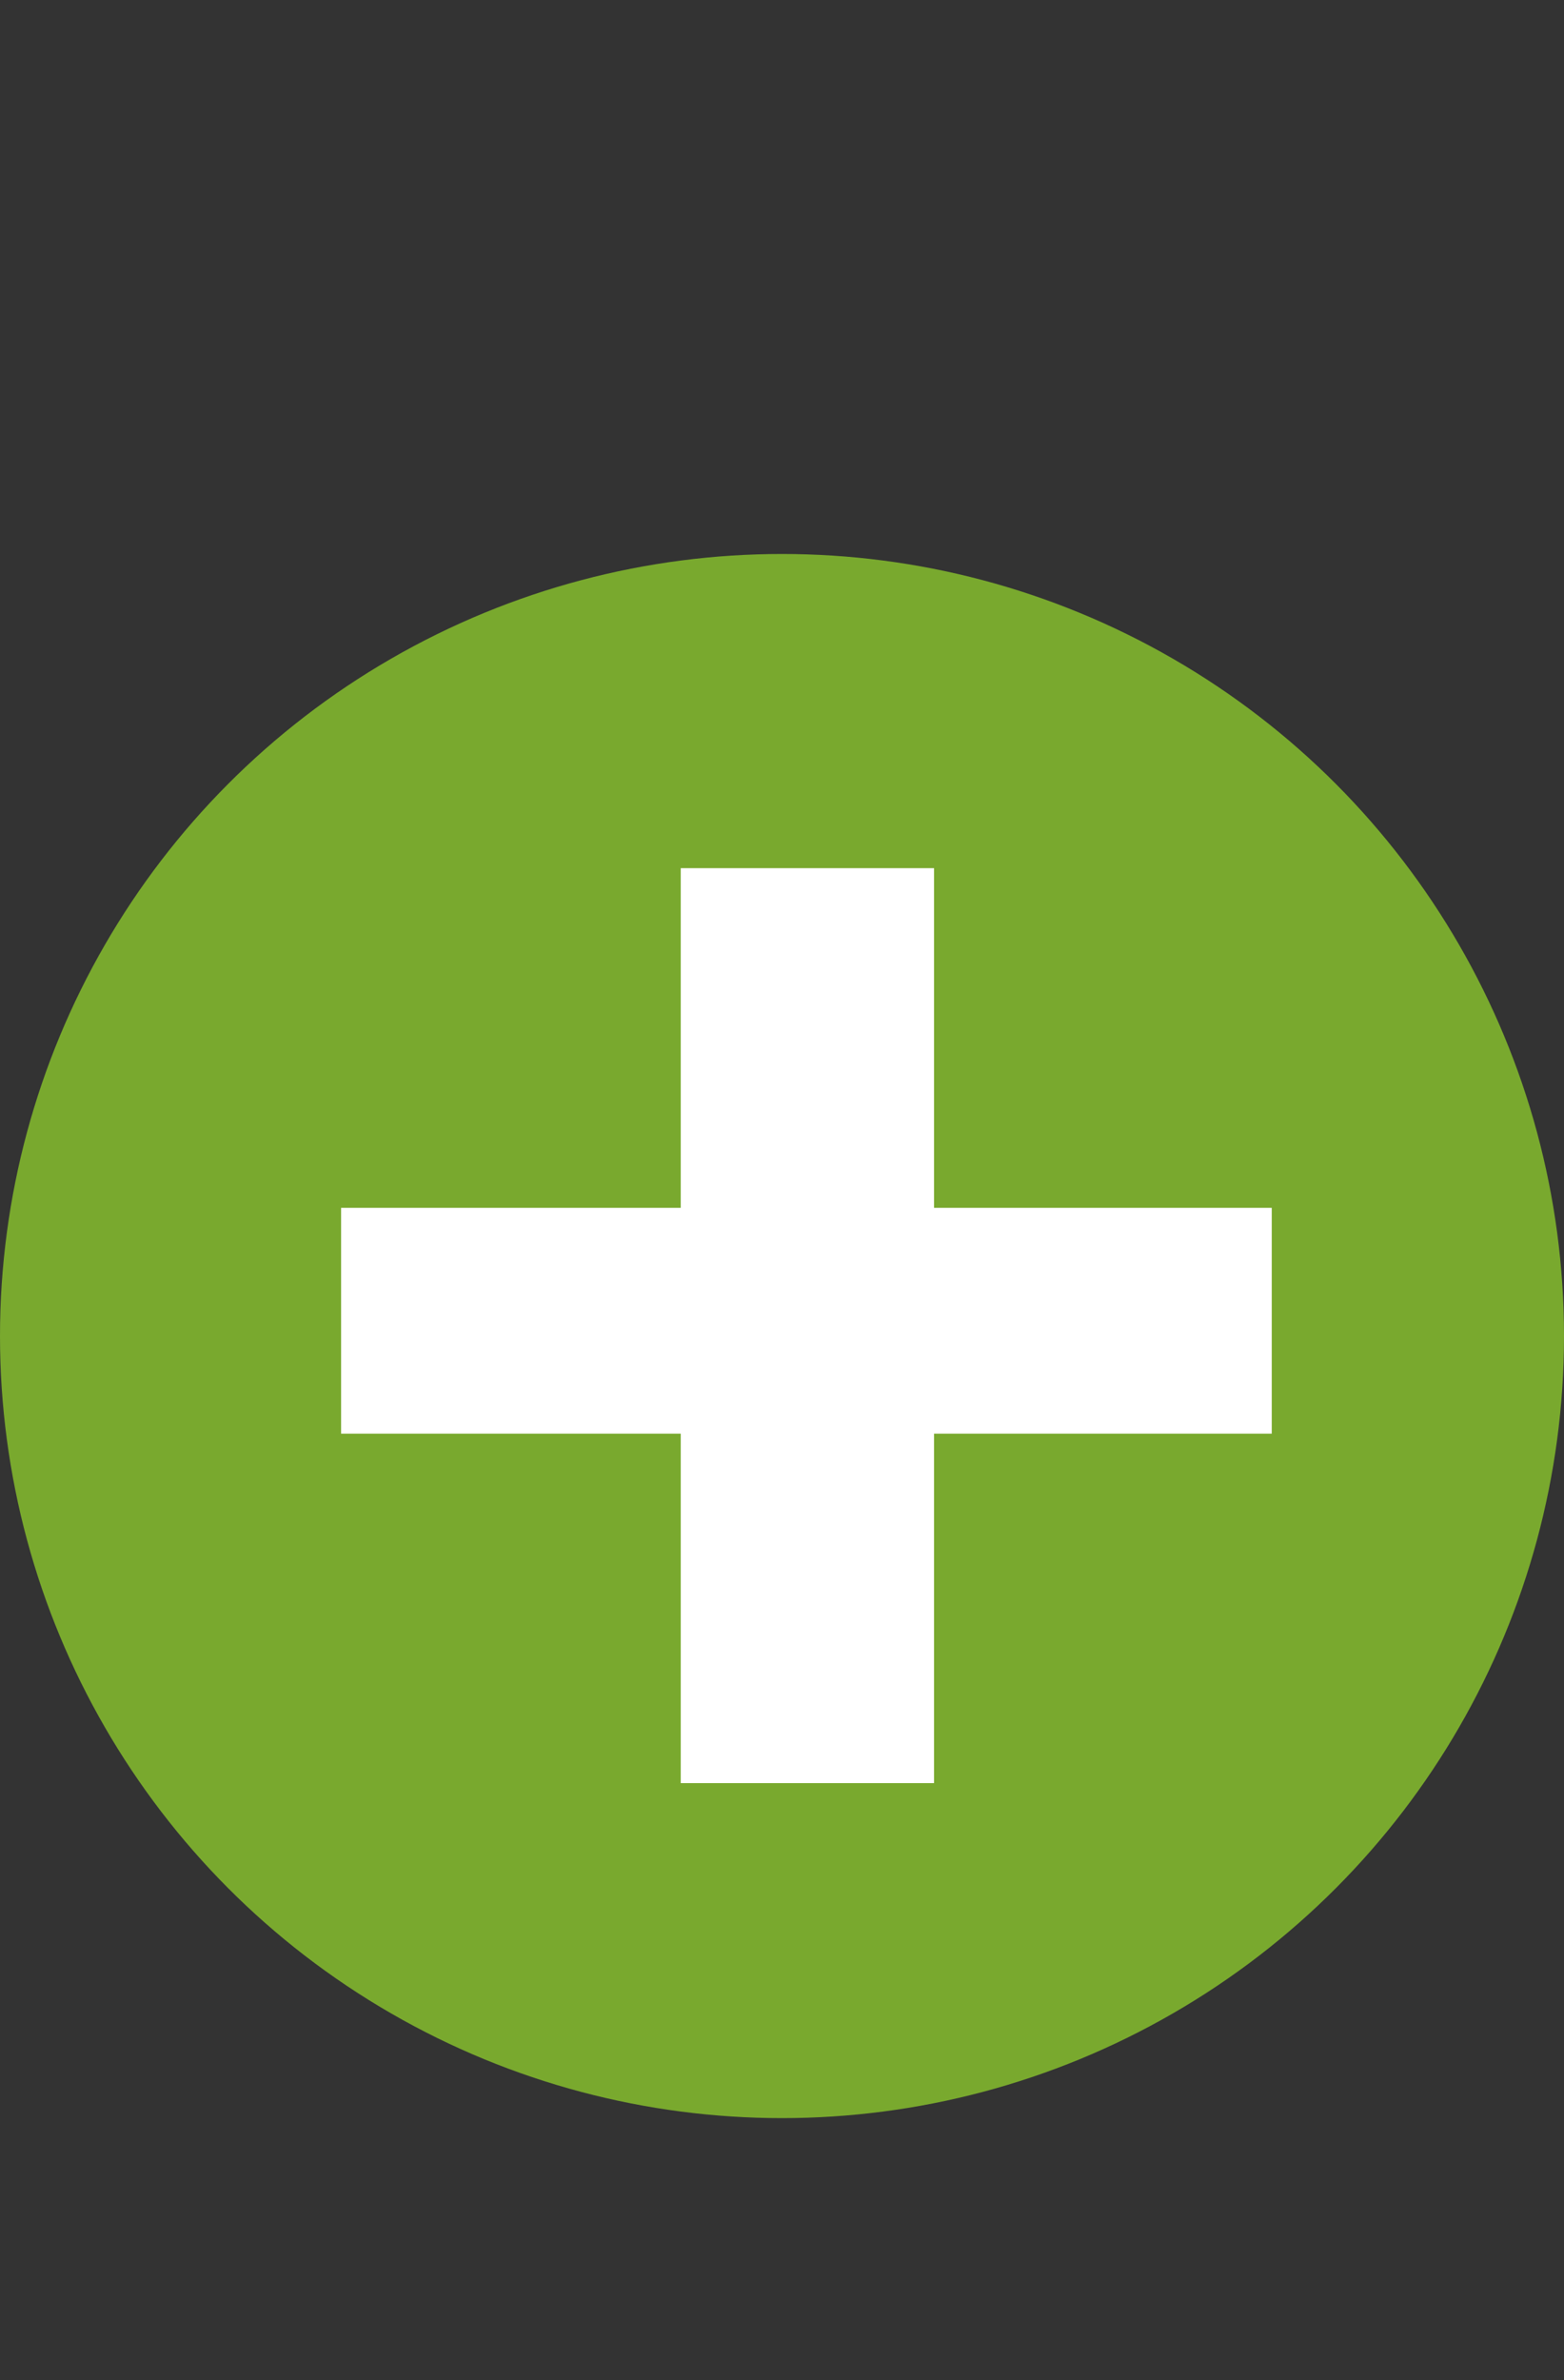 <svg width="23" height="35" viewBox="0 0 23 35" fill="none" xmlns="http://www.w3.org/2000/svg">
<rect x="0" y="0" width="23" height="35" fill="#333333" stroke="none"/>
<circle cx="11.5" cy="19.646" r="11.5" fill="#79A92E"/>
<path d="M10.011 21.081H5.016V17.761H10.011V12.766H13.736V17.761H18.702V21.081H13.736V26.22H10.011V21.081Z" fill="white"/>
</svg>
